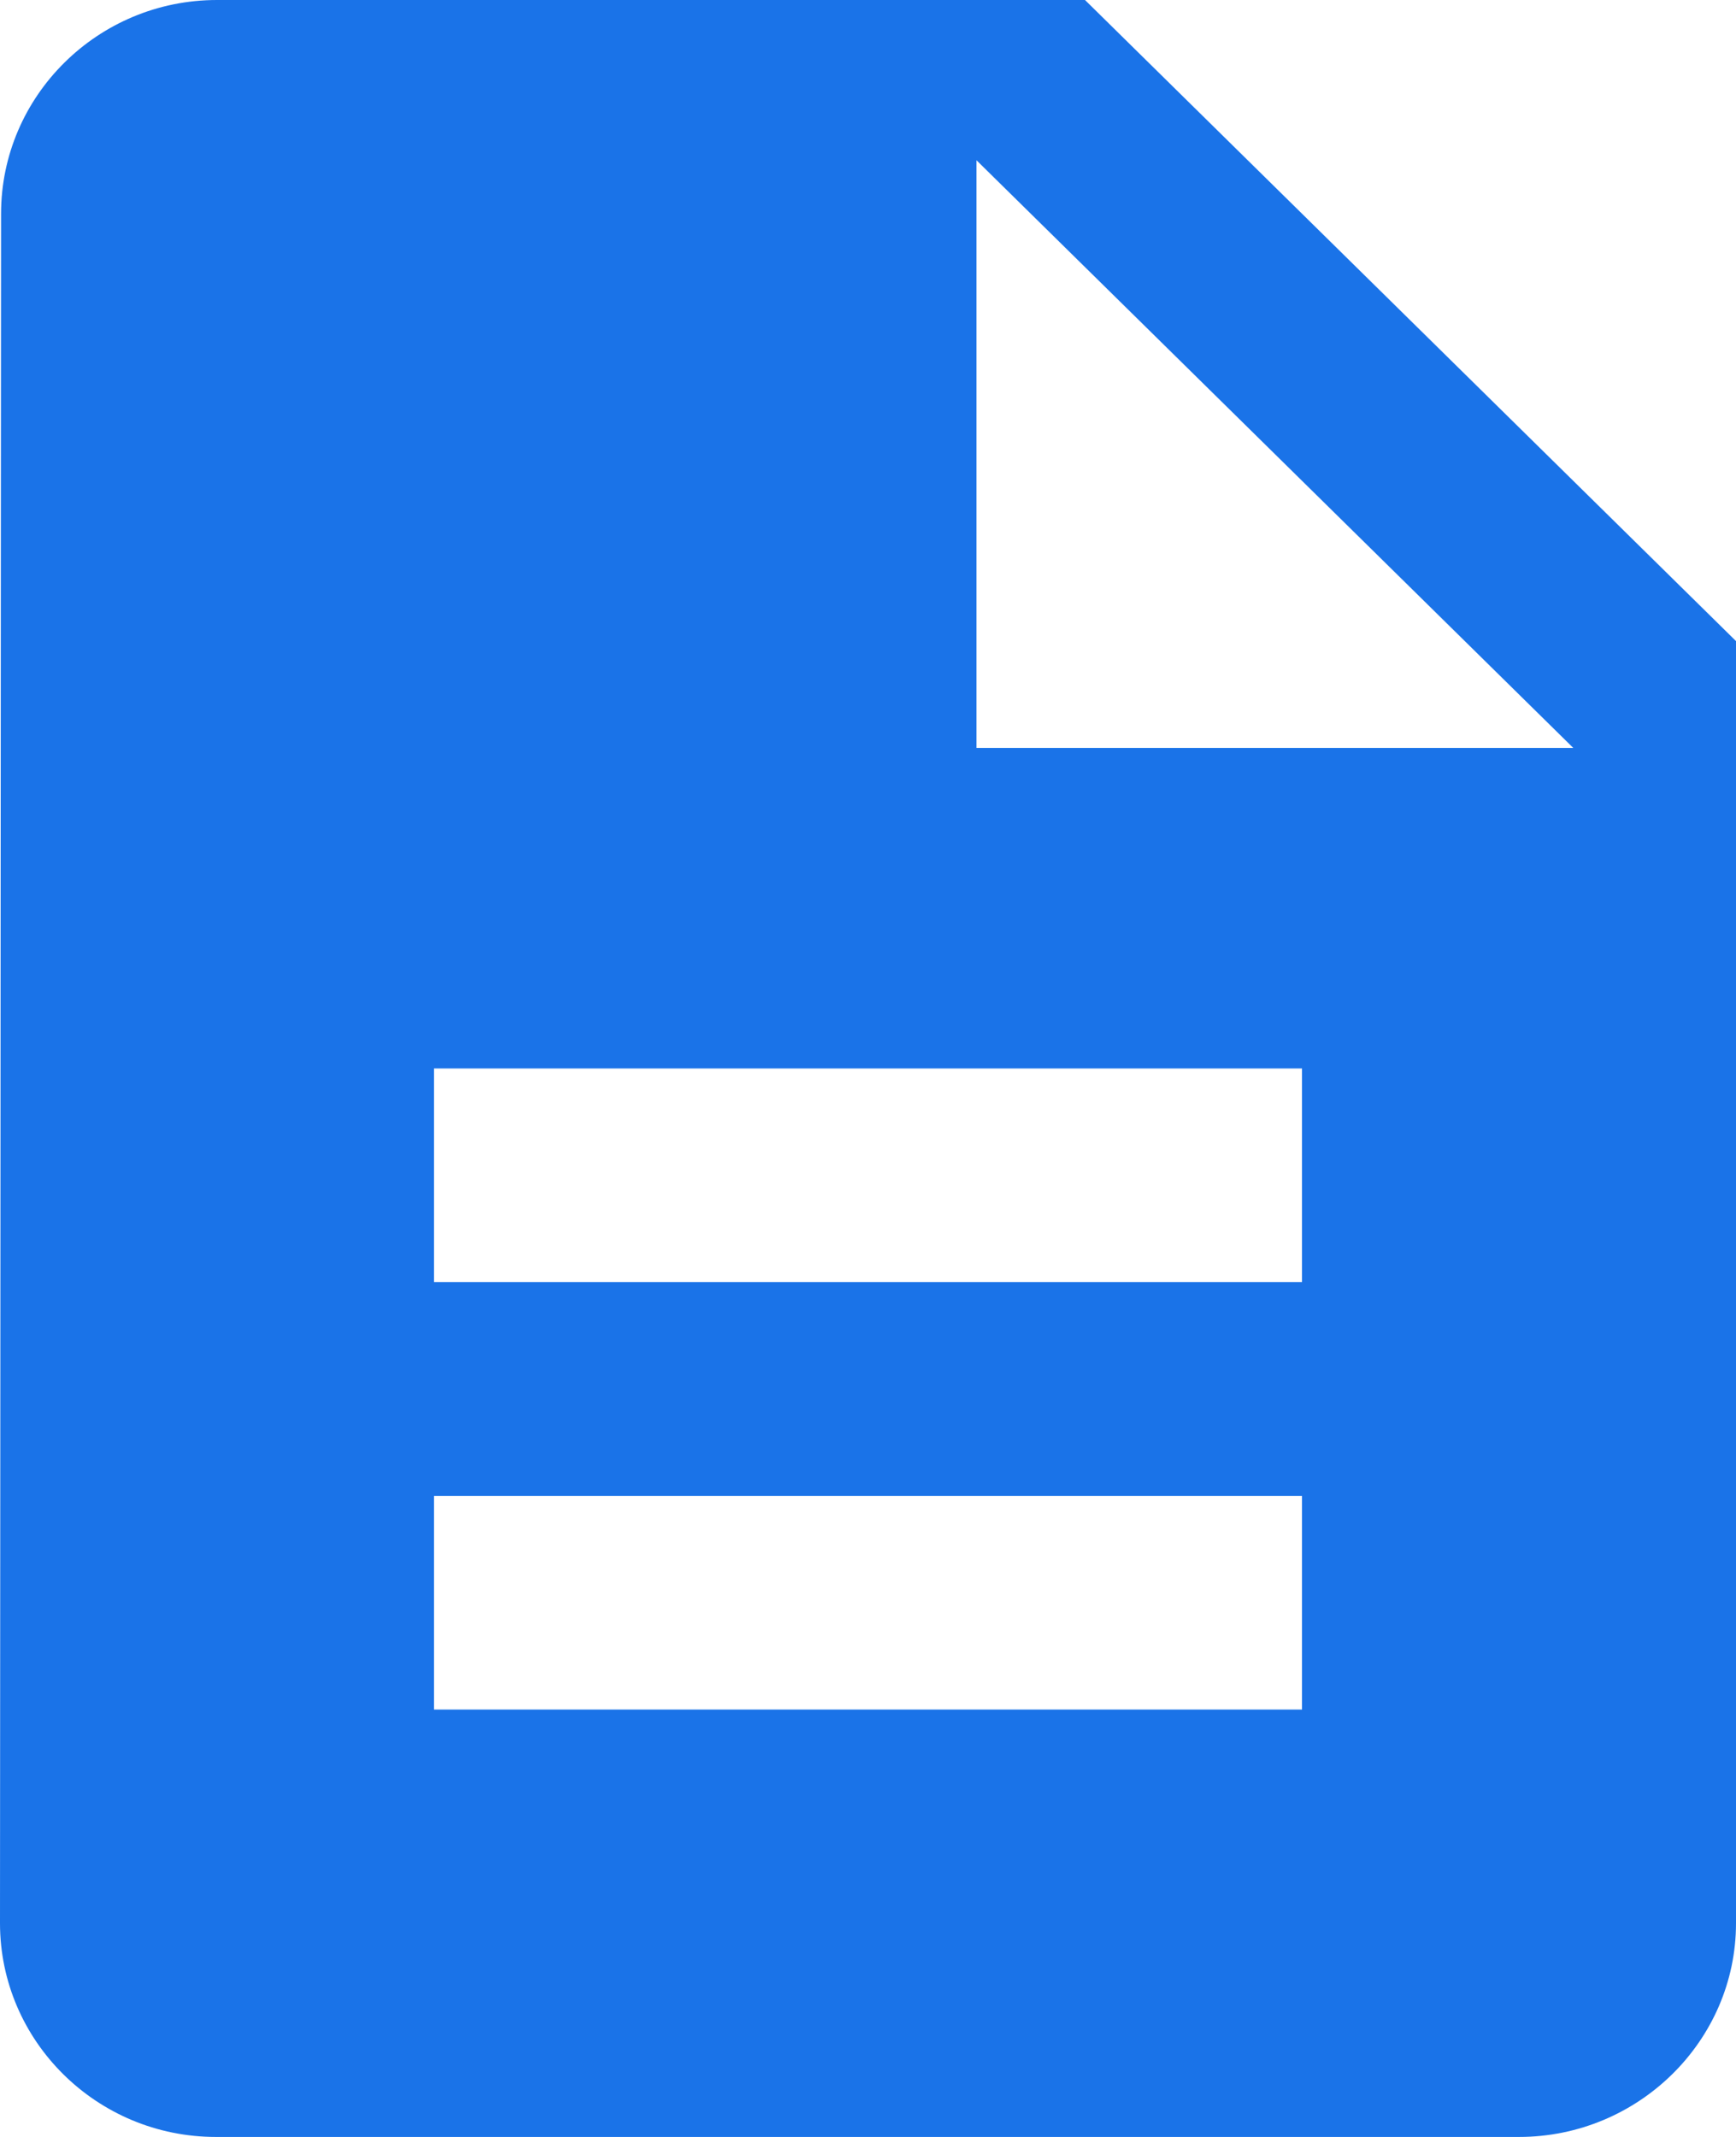 <svg width="26" height="32" xmlns="http://www.w3.org/2000/svg"><g fill="none" fill-rule="evenodd"><path fill="none" d="M0 0h32v32H0z"/><path d="M16.25 0h-13C1.462 0 .016 1.44.016 3.2L0 28.8C0 30.56 1.446 32 3.234 32H22.75c1.788 0 3.25-1.44 3.25-3.2V9.6L16.25 0zm3.25 25.6h-13v-3.2h13v3.2zm0-6.4h-13V16h13v3.2zm-4.875-8V2.4l8.938 8.8h-8.938z" fill="#1A73E8"/></g></svg>
